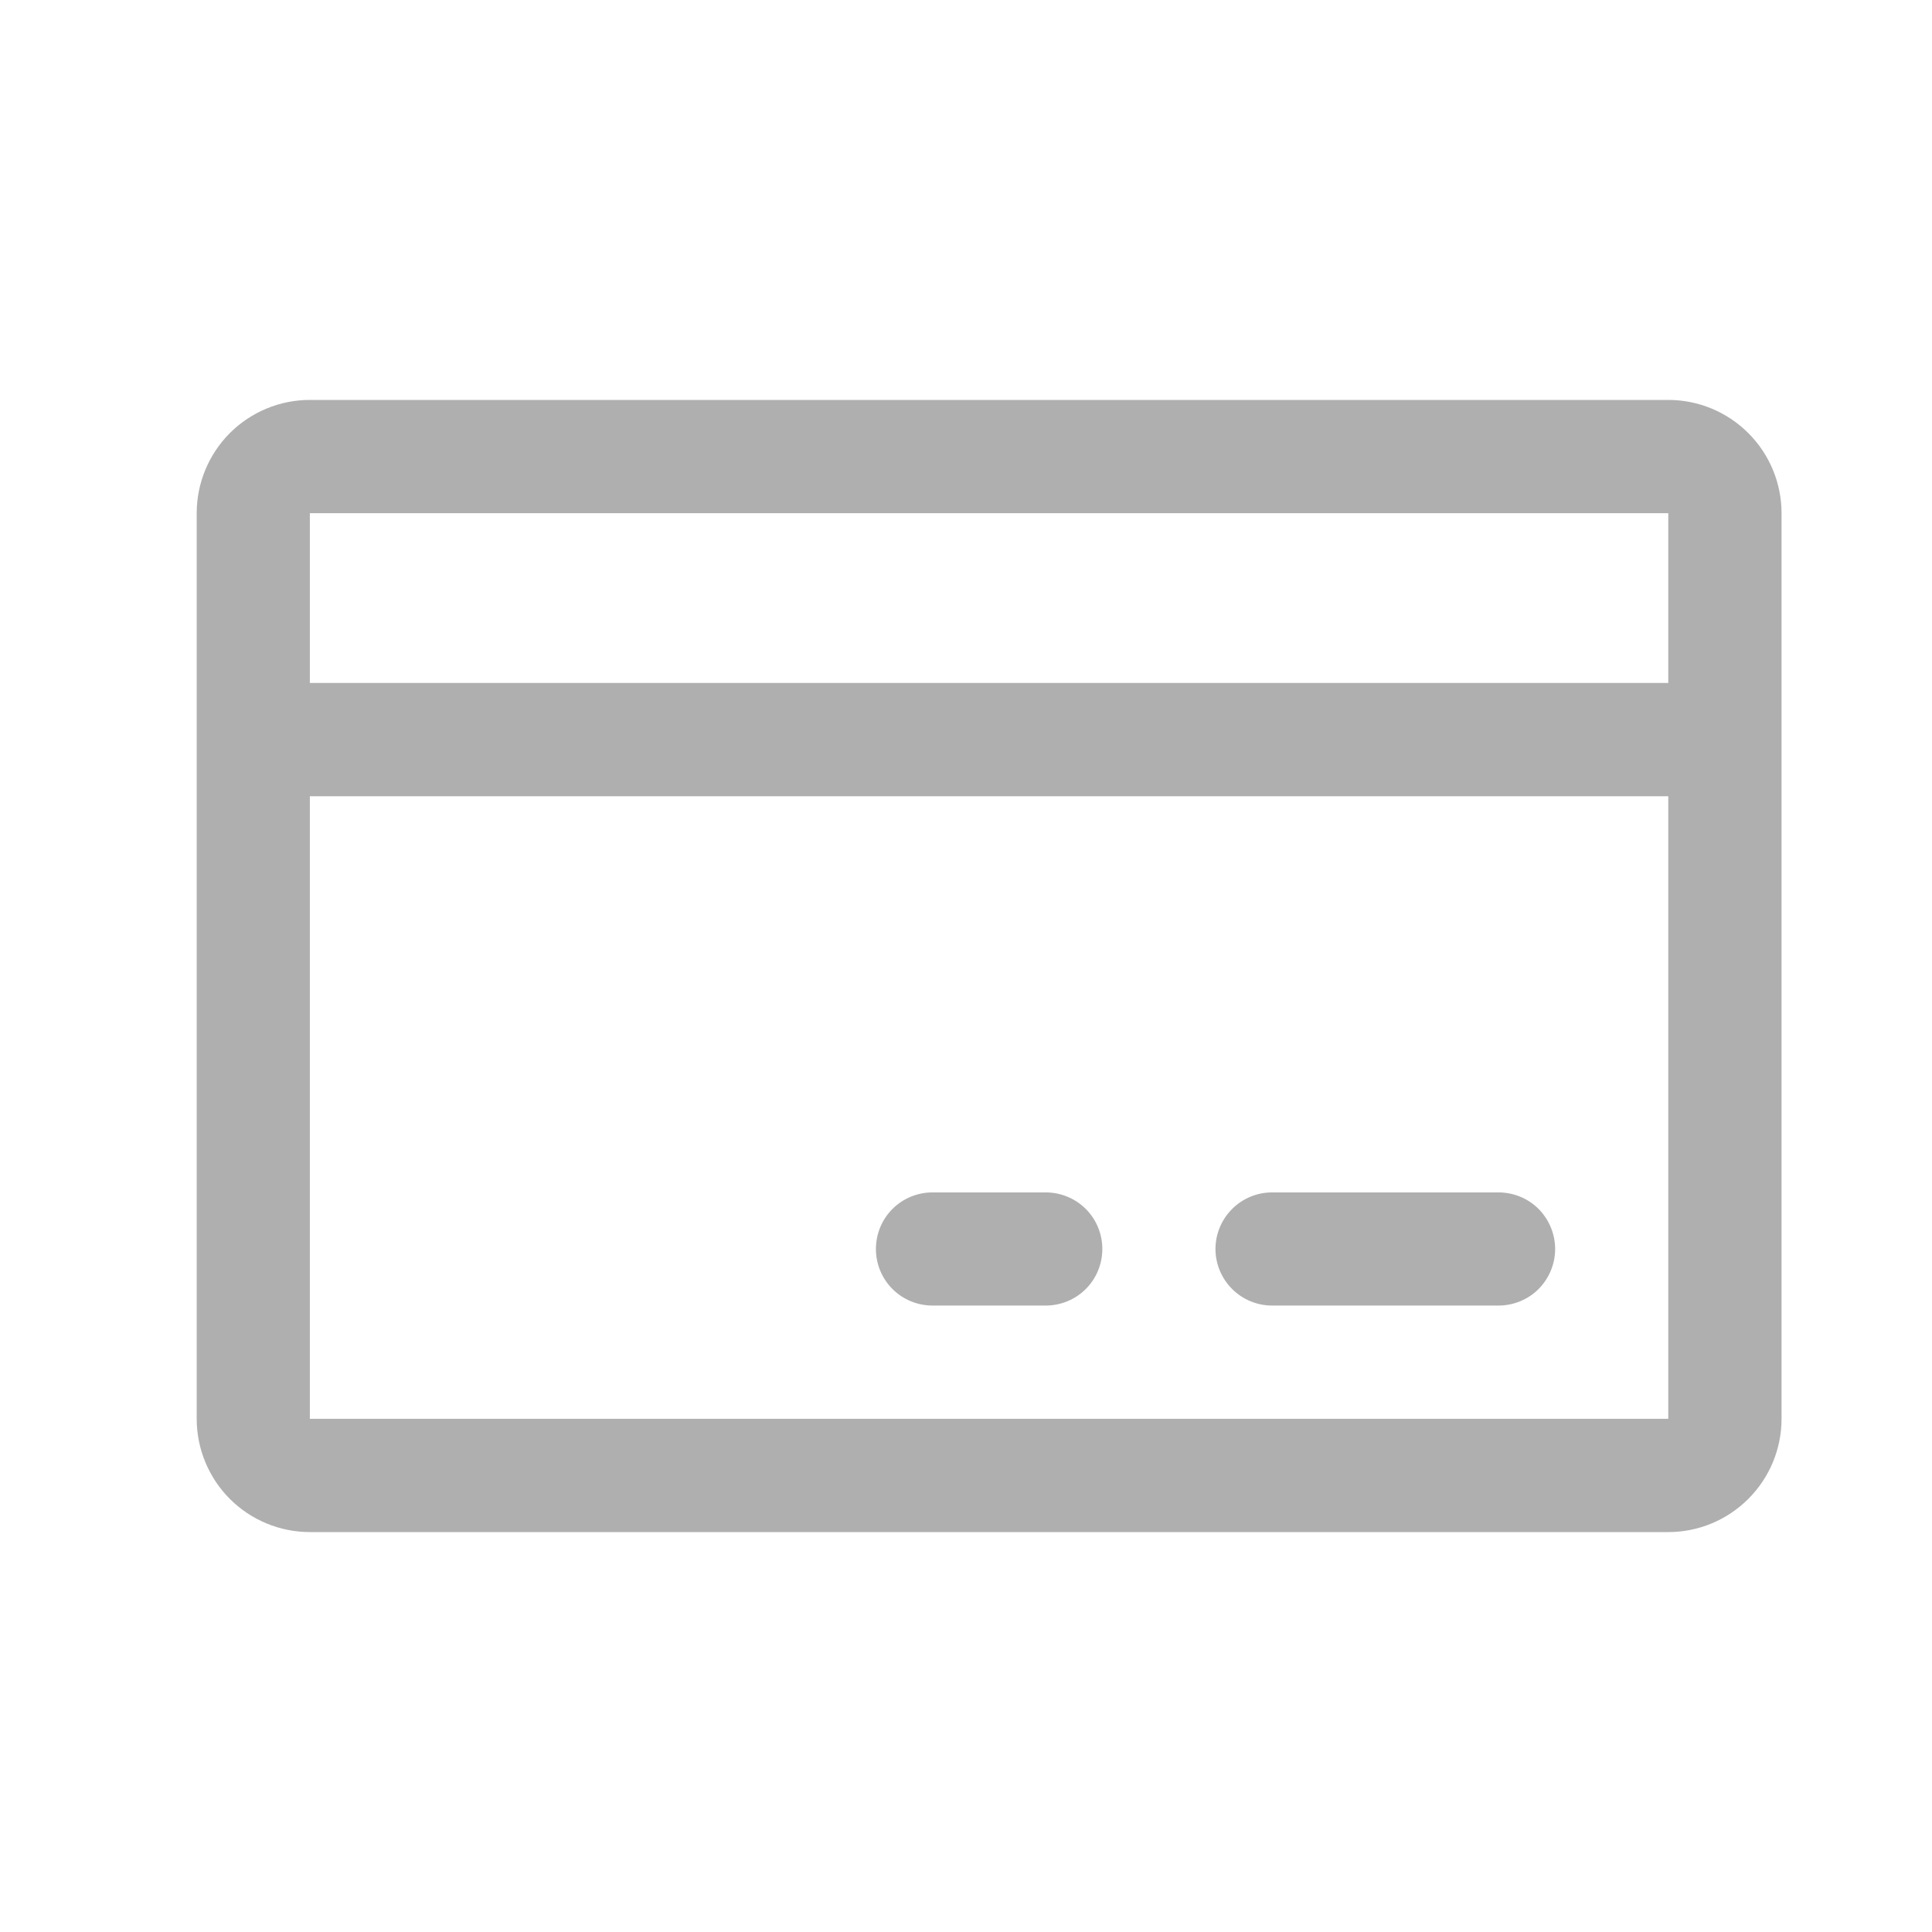 <svg width="16" height="16" viewBox="0 0 16 16" fill="none" xmlns="http://www.w3.org/2000/svg">
<g id="icon_card">
<path id="Vector" d="M13.816 3.312H2.566C2.318 3.312 2.079 3.411 1.903 3.587C1.728 3.763 1.629 4.001 1.629 4.25V11.75C1.629 11.999 1.728 12.237 1.903 12.413C2.079 12.589 2.318 12.688 2.566 12.688H13.816C14.065 12.688 14.303 12.589 14.479 12.413C14.655 12.237 14.754 11.999 14.754 11.75V4.25C14.754 4.001 14.655 3.763 14.479 3.587C14.303 3.411 14.065 3.312 13.816 3.312ZM13.816 4.25V5.656H2.566V4.25H13.816ZM13.816 11.75H2.566V6.594H13.816V11.75ZM12.879 10.344C12.879 10.468 12.829 10.587 12.742 10.675C12.654 10.763 12.534 10.812 12.41 10.812H10.535C10.411 10.812 10.292 10.763 10.204 10.675C10.116 10.587 10.066 10.468 10.066 10.344C10.066 10.219 10.116 10.1 10.204 10.012C10.292 9.924 10.411 9.875 10.535 9.875H12.41C12.534 9.875 12.654 9.924 12.742 10.012C12.829 10.1 12.879 10.219 12.879 10.344ZM9.129 10.344C9.129 10.468 9.08 10.587 8.992 10.675C8.904 10.763 8.784 10.812 8.66 10.812H7.723C7.598 10.812 7.479 10.763 7.391 10.675C7.303 10.587 7.254 10.468 7.254 10.344C7.254 10.219 7.303 10.1 7.391 10.012C7.479 9.924 7.598 9.875 7.723 9.875H8.66C8.784 9.875 8.904 9.924 8.992 10.012C9.08 10.1 9.129 10.219 9.129 10.344Z" fill="#AFAFAF"/>
</g>
</svg>
